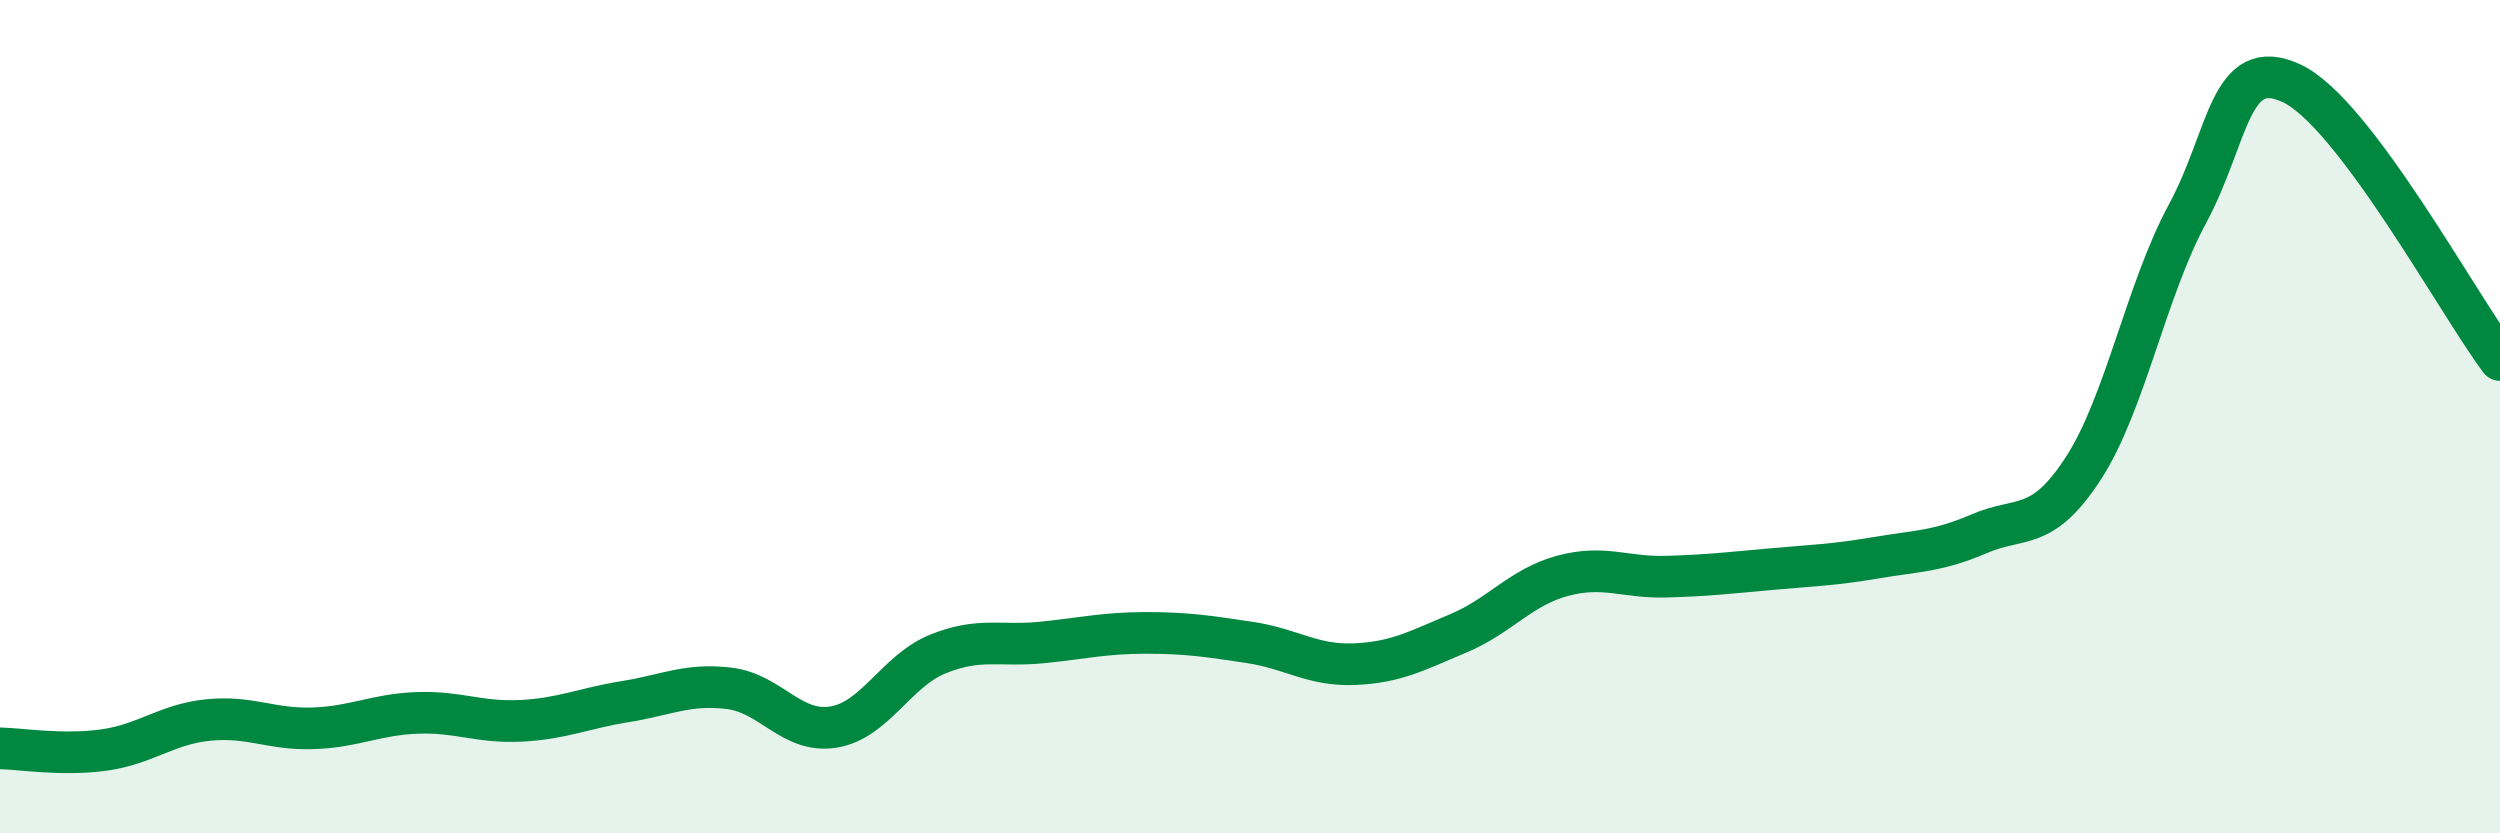
    <svg width="60" height="20" viewBox="0 0 60 20" xmlns="http://www.w3.org/2000/svg">
      <path
        d="M 0,17.96 C 0.5,17.97 1.5,18.14 2.5,18 C 3.5,17.86 4,17.38 5,17.28 C 6,17.18 6.5,17.51 7.5,17.48 C 8.5,17.45 9,17.15 10,17.11 C 11,17.07 11.5,17.35 12.5,17.3 C 13.5,17.25 14,17 15,16.84 C 16,16.68 16.5,16.4 17.5,16.52 C 18.5,16.64 19,17.61 20,17.45 C 21,17.29 21.5,16.11 22.5,15.7 C 23.5,15.29 24,15.52 25,15.42 C 26,15.32 26.5,15.19 27.5,15.19 C 28.5,15.19 29,15.27 30,15.42 C 31,15.57 31.5,15.98 32.5,15.94 C 33.5,15.9 34,15.62 35,15.2 C 36,14.78 36.5,14.09 37.5,13.82 C 38.5,13.55 39,13.87 40,13.84 C 41,13.81 41.5,13.75 42.5,13.66 C 43.5,13.57 44,13.56 45,13.39 C 46,13.22 46.5,13.24 47.5,12.81 C 48.5,12.38 49,12.78 50,11.24 C 51,9.7 51.5,6.98 52.5,5.13 C 53.5,3.28 53.5,1.3 55,2 C 56.5,2.7 59,7.31 60,8.64L60 20L0 20Z"
        fill="#008740"
        opacity="0.1"
        stroke-linecap="round"
        stroke-linejoin="round"
      />
      <path
        d="M 0,17.96 C 0.5,17.97 1.5,18.14 2.5,18 C 3.5,17.86 4,17.38 5,17.28 C 6,17.18 6.5,17.51 7.5,17.48 C 8.5,17.45 9,17.15 10,17.11 C 11,17.07 11.5,17.35 12.5,17.3 C 13.5,17.25 14,17 15,16.84 C 16,16.68 16.5,16.4 17.5,16.52 C 18.5,16.64 19,17.61 20,17.45 C 21,17.29 21.5,16.11 22.5,15.7 C 23.5,15.29 24,15.52 25,15.42 C 26,15.32 26.5,15.19 27.5,15.19 C 28.5,15.19 29,15.27 30,15.42 C 31,15.57 31.5,15.98 32.5,15.94 C 33.5,15.9 34,15.62 35,15.2 C 36,14.78 36.5,14.09 37.5,13.82 C 38.5,13.55 39,13.87 40,13.84 C 41,13.81 41.5,13.75 42.5,13.66 C 43.5,13.57 44,13.56 45,13.39 C 46,13.22 46.5,13.24 47.5,12.81 C 48.5,12.38 49,12.78 50,11.24 C 51,9.7 51.5,6.98 52.5,5.13 C 53.5,3.28 53.5,1.3 55,2 C 56.5,2.7 59,7.31 60,8.64"
        stroke="#008740"
        stroke-width="1"
        fill="none"
        stroke-linecap="round"
        stroke-linejoin="round"
      />
    </svg>
  